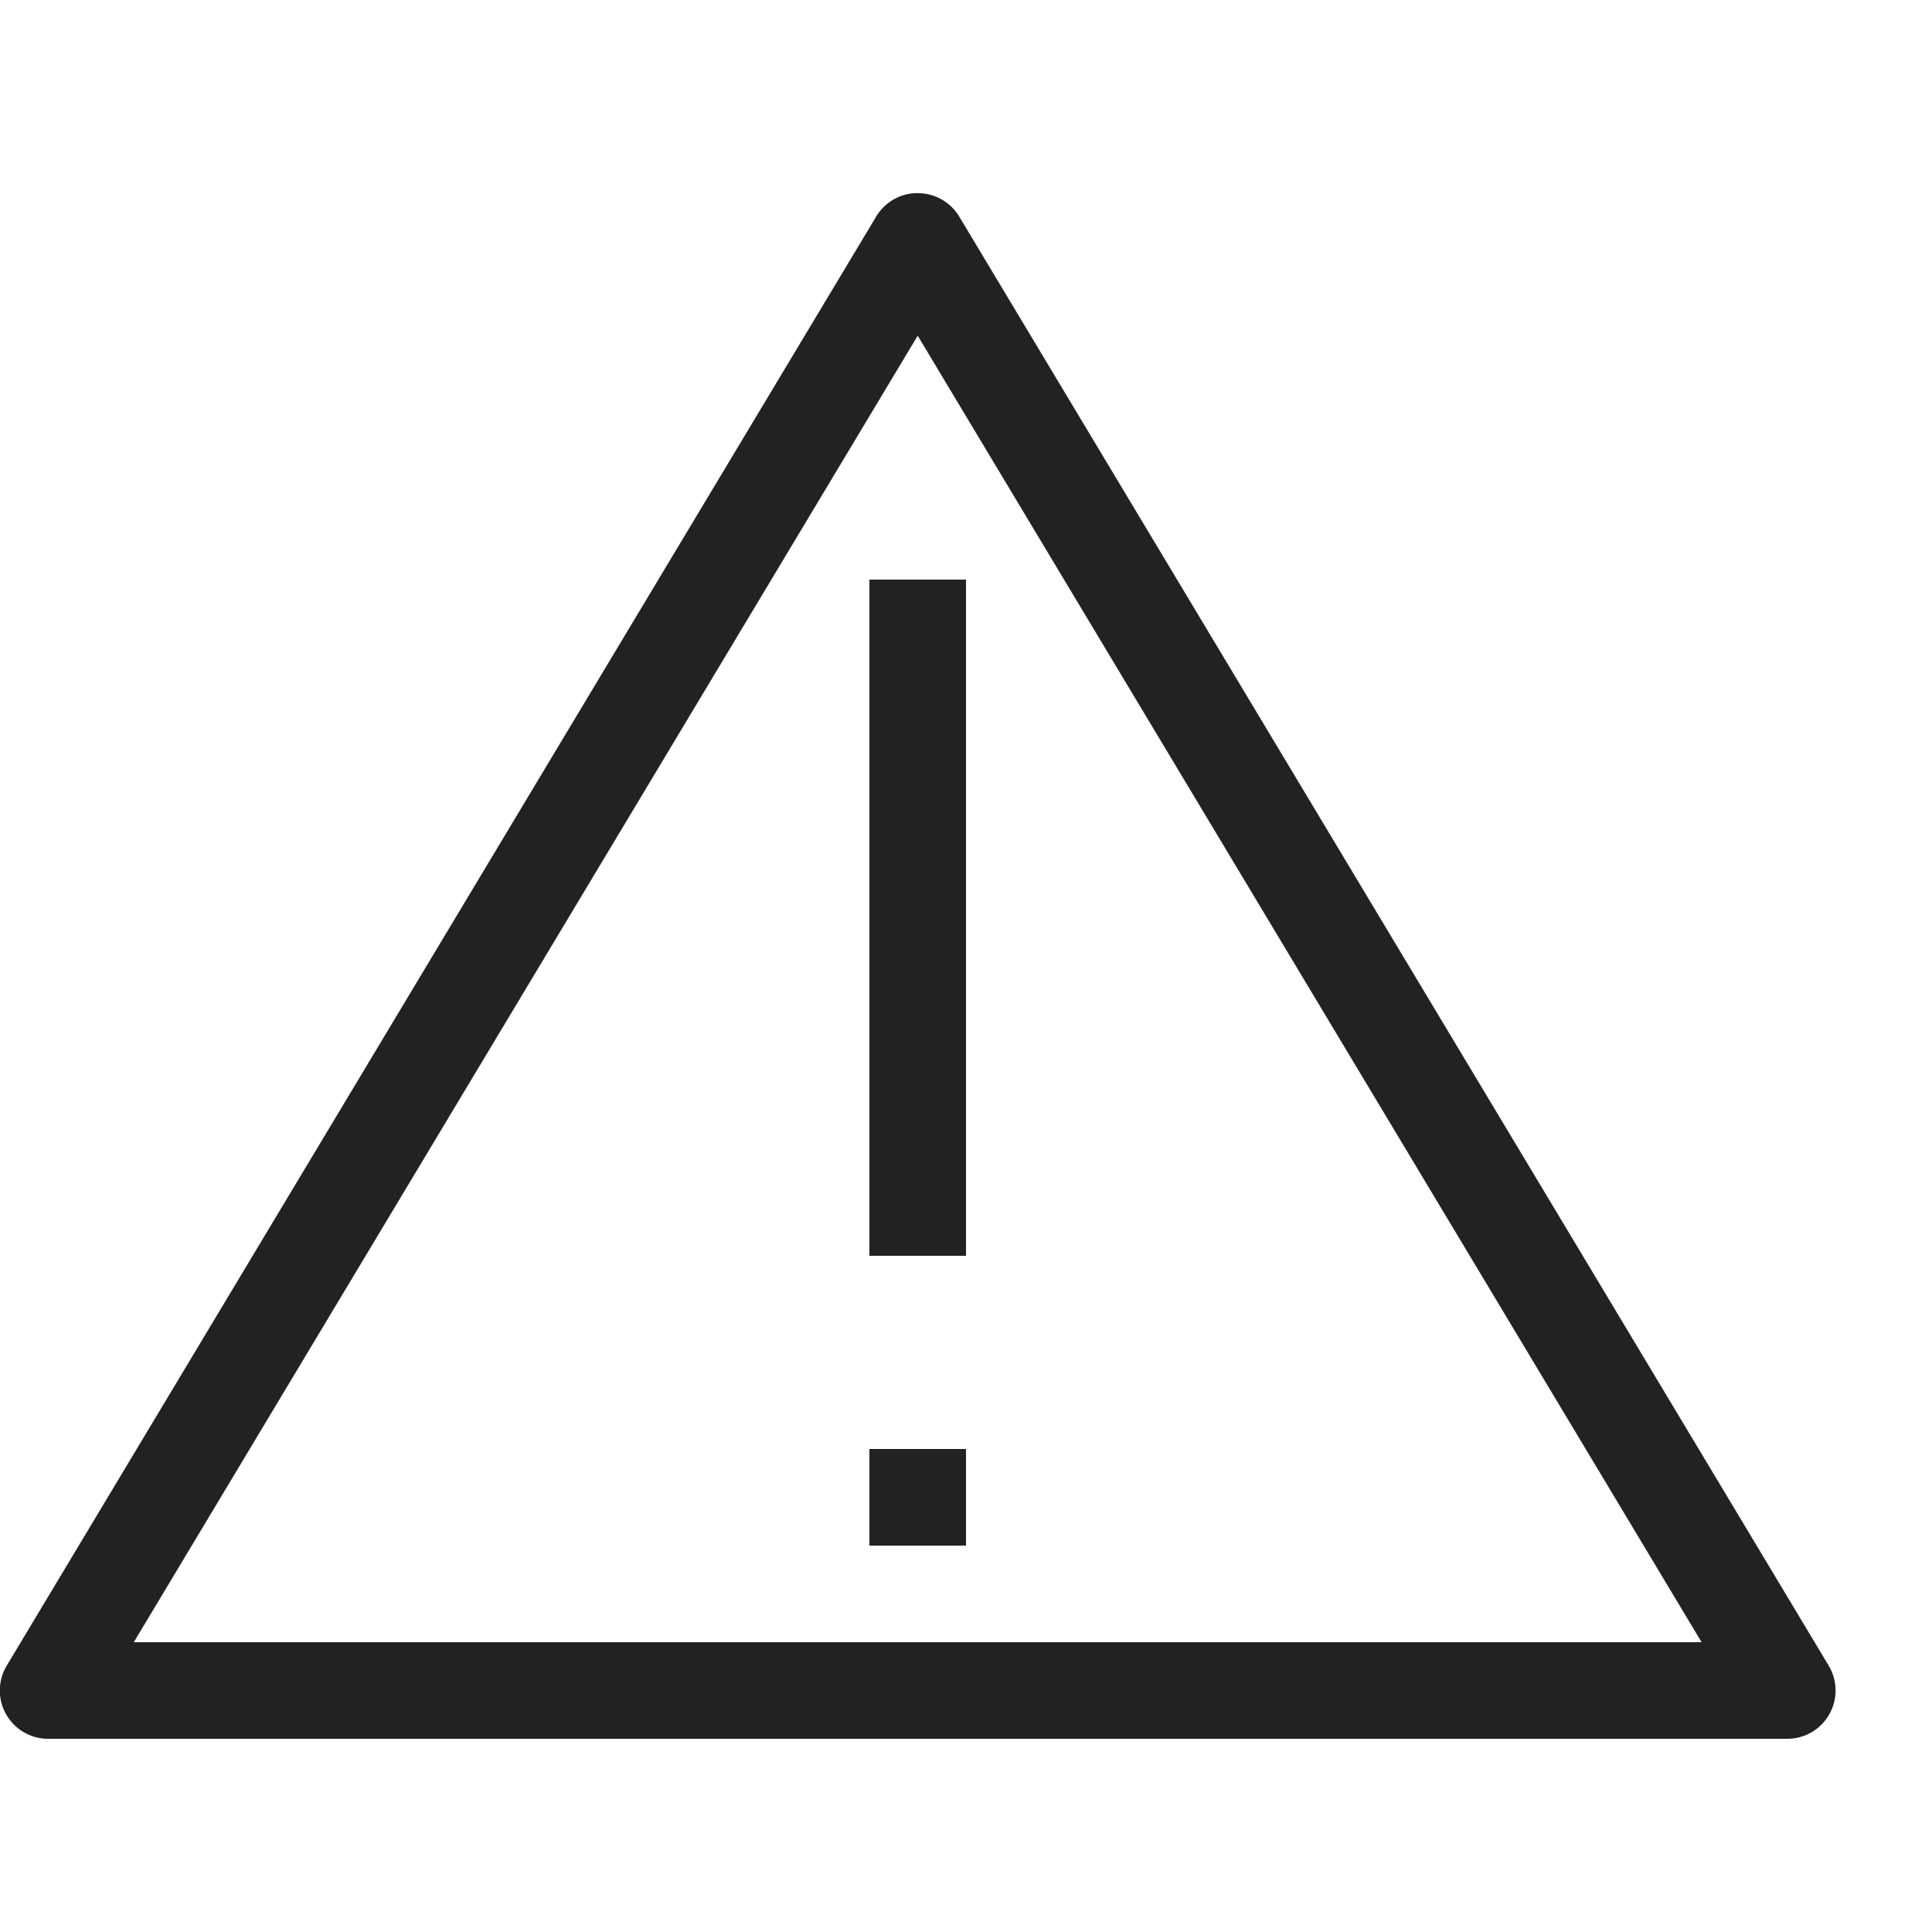 <?xml version="1.0" ?>
<!-- Скачано с сайта svg4.ru / Downloaded from svg4.ru -->
<svg width="800px" height="800px" viewBox="0 0 20 20" version="1.1" xmlns="http://www.w3.org/2000/svg">
<g id="layer1">
<path d="M 9.465 2 A 0.5 0.5 0 0 0 9.07 2.242 L 0.07 17.242 A 0.5 0.5 0 0 0 0.5 18 L 18.5 18 A 0.5 0.5 0 0 0 18.93 17.242 L 9.93 2.242 A 0.5 0.5 0 0 0 9.516 2 A 0.5 0.5 0 0 0 9.465 2 z M 9.5 3.475 L 17.615 17 L 1.385 17 L 9.5 3.475 z M 9 6 L 9 13 L 10 13 L 10 6 L 9 6 z M 9 15 L 9 16 L 10 16 L 10 15 L 9 15 z" style="fill:#222222; fill-opacity:1; stroke:none; stroke-width:0px;"/>
</g>
</svg>